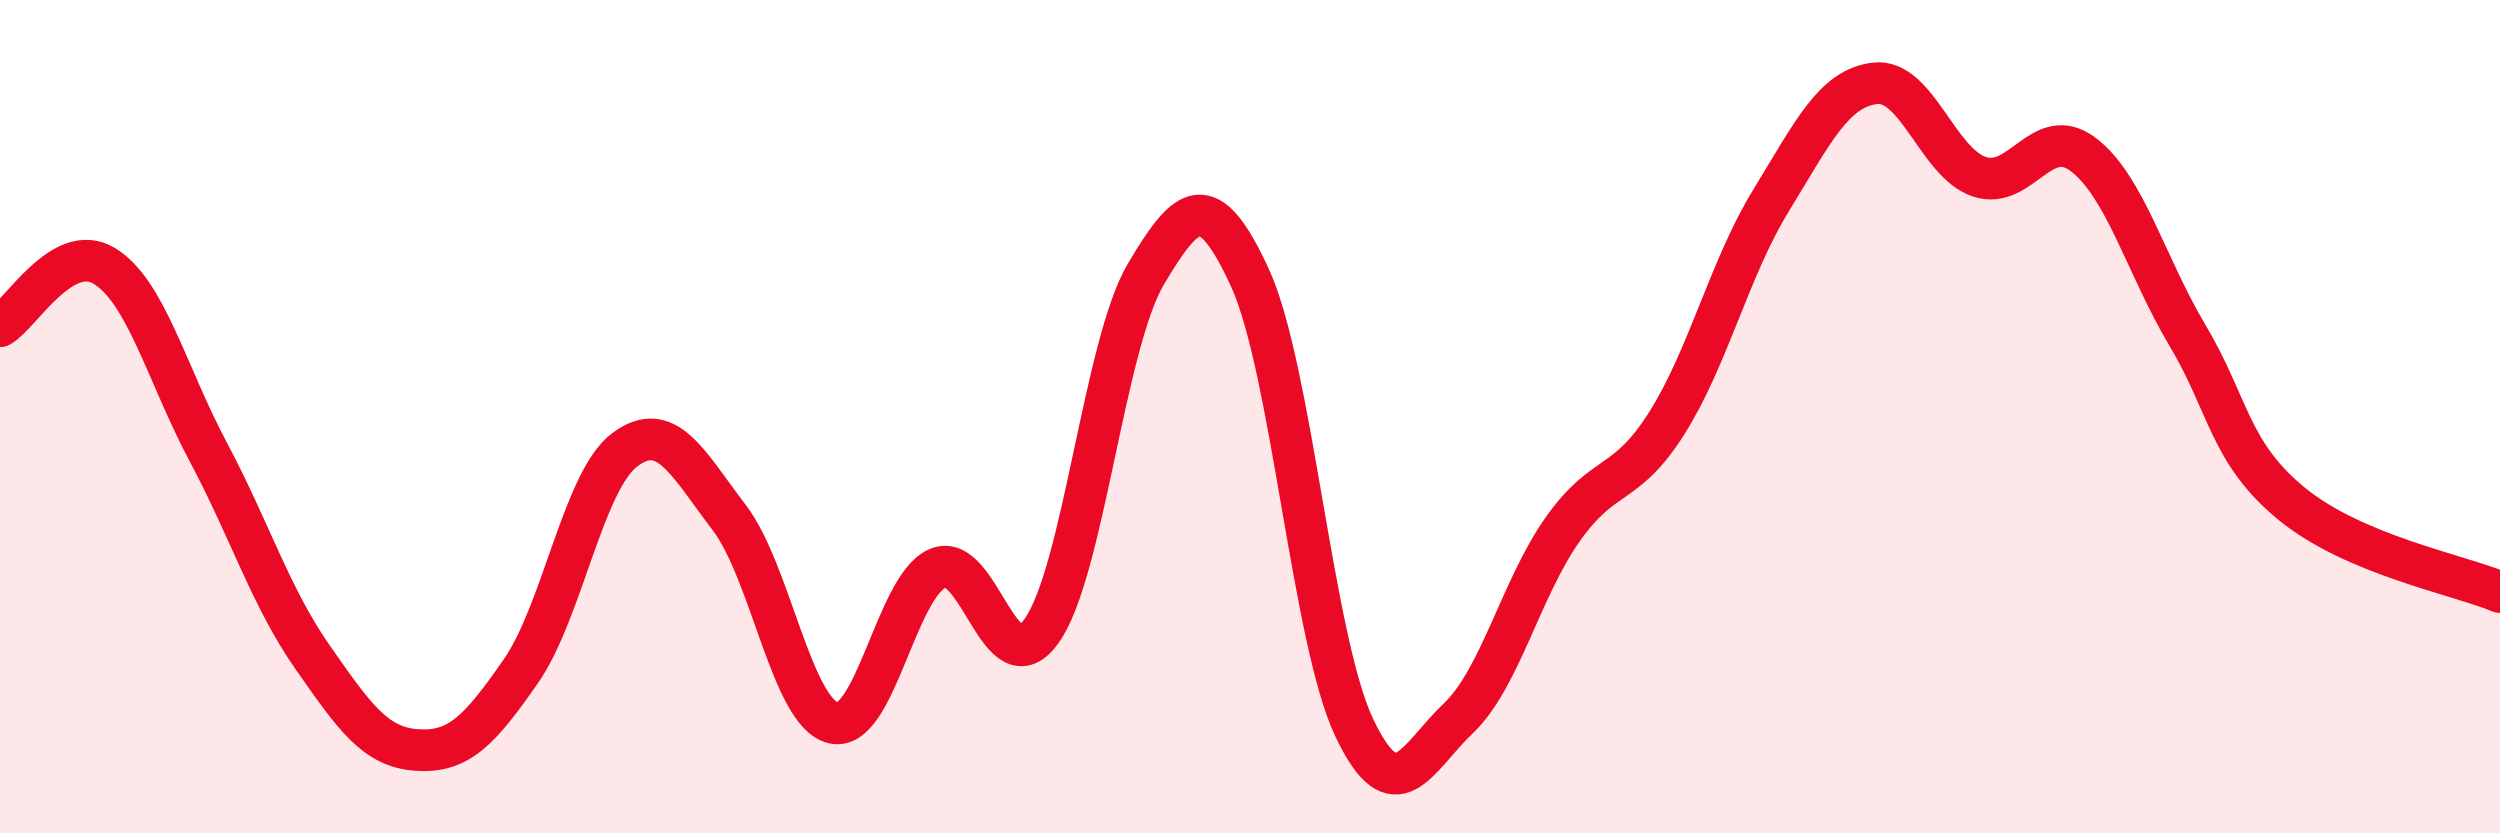 
    <svg width="60" height="20" viewBox="0 0 60 20" xmlns="http://www.w3.org/2000/svg">
      <path
        d="M 0,7.83 C 0.5,7.54 1.5,5.78 2.5,6.38 C 3.5,6.98 4,8.97 5,10.85 C 6,12.73 6.5,14.34 7.5,15.77 C 8.5,17.2 9,17.93 10,18 C 11,18.07 11.5,17.55 12.5,16.11 C 13.5,14.67 14,11.53 15,10.79 C 16,10.05 16.5,11.11 17.5,12.42 C 18.5,13.73 19,17.11 20,17.35 C 21,17.59 21.5,14.08 22.5,13.64 C 23.5,13.2 24,16.55 25,15.14 C 26,13.73 26.5,8.27 27.5,6.58 C 28.5,4.89 29,4.49 30,6.67 C 31,8.85 31.5,15.35 32.5,17.46 C 33.5,19.57 34,18.19 35,17.24 C 36,16.29 36.5,14.13 37.5,12.71 C 38.5,11.29 39,11.74 40,10.16 C 41,8.58 41.5,6.45 42.5,4.82 C 43.5,3.19 44,2.12 45,2 C 46,1.88 46.5,3.9 47.5,4.24 C 48.5,4.58 49,2.95 50,3.71 C 51,4.47 51.5,6.37 52.5,8.05 C 53.5,9.73 53.5,10.86 55,12.09 C 56.5,13.32 59,13.79 60,14.21L60 20L0 20Z"
        fill="#EB0A25"
        opacity="0.1"
        stroke-linecap="round"
        stroke-linejoin="round"
      />
      <path
        d="M 0,7.83 C 0.5,7.54 1.5,5.78 2.5,6.38 C 3.5,6.98 4,8.97 5,10.85 C 6,12.73 6.5,14.34 7.5,15.77 C 8.5,17.2 9,17.93 10,18 C 11,18.07 11.5,17.55 12.5,16.11 C 13.5,14.67 14,11.53 15,10.79 C 16,10.05 16.5,11.11 17.5,12.42 C 18.5,13.73 19,17.11 20,17.35 C 21,17.59 21.5,14.08 22.5,13.64 C 23.5,13.2 24,16.55 25,15.14 C 26,13.73 26.5,8.27 27.5,6.58 C 28.5,4.89 29,4.49 30,6.67 C 31,8.85 31.5,15.35 32.5,17.46 C 33.5,19.57 34,18.19 35,17.24 C 36,16.29 36.5,14.13 37.5,12.71 C 38.5,11.29 39,11.74 40,10.16 C 41,8.58 41.5,6.45 42.5,4.82 C 43.5,3.19 44,2.12 45,2 C 46,1.88 46.5,3.9 47.5,4.24 C 48.5,4.58 49,2.95 50,3.71 C 51,4.47 51.5,6.37 52.5,8.05 C 53.5,9.73 53.5,10.86 55,12.09 C 56.5,13.32 59,13.79 60,14.21"
        stroke="#EB0A25"
        stroke-width="1"
        fill="none"
        stroke-linecap="round"
        stroke-linejoin="round"
      />
    </svg>
  